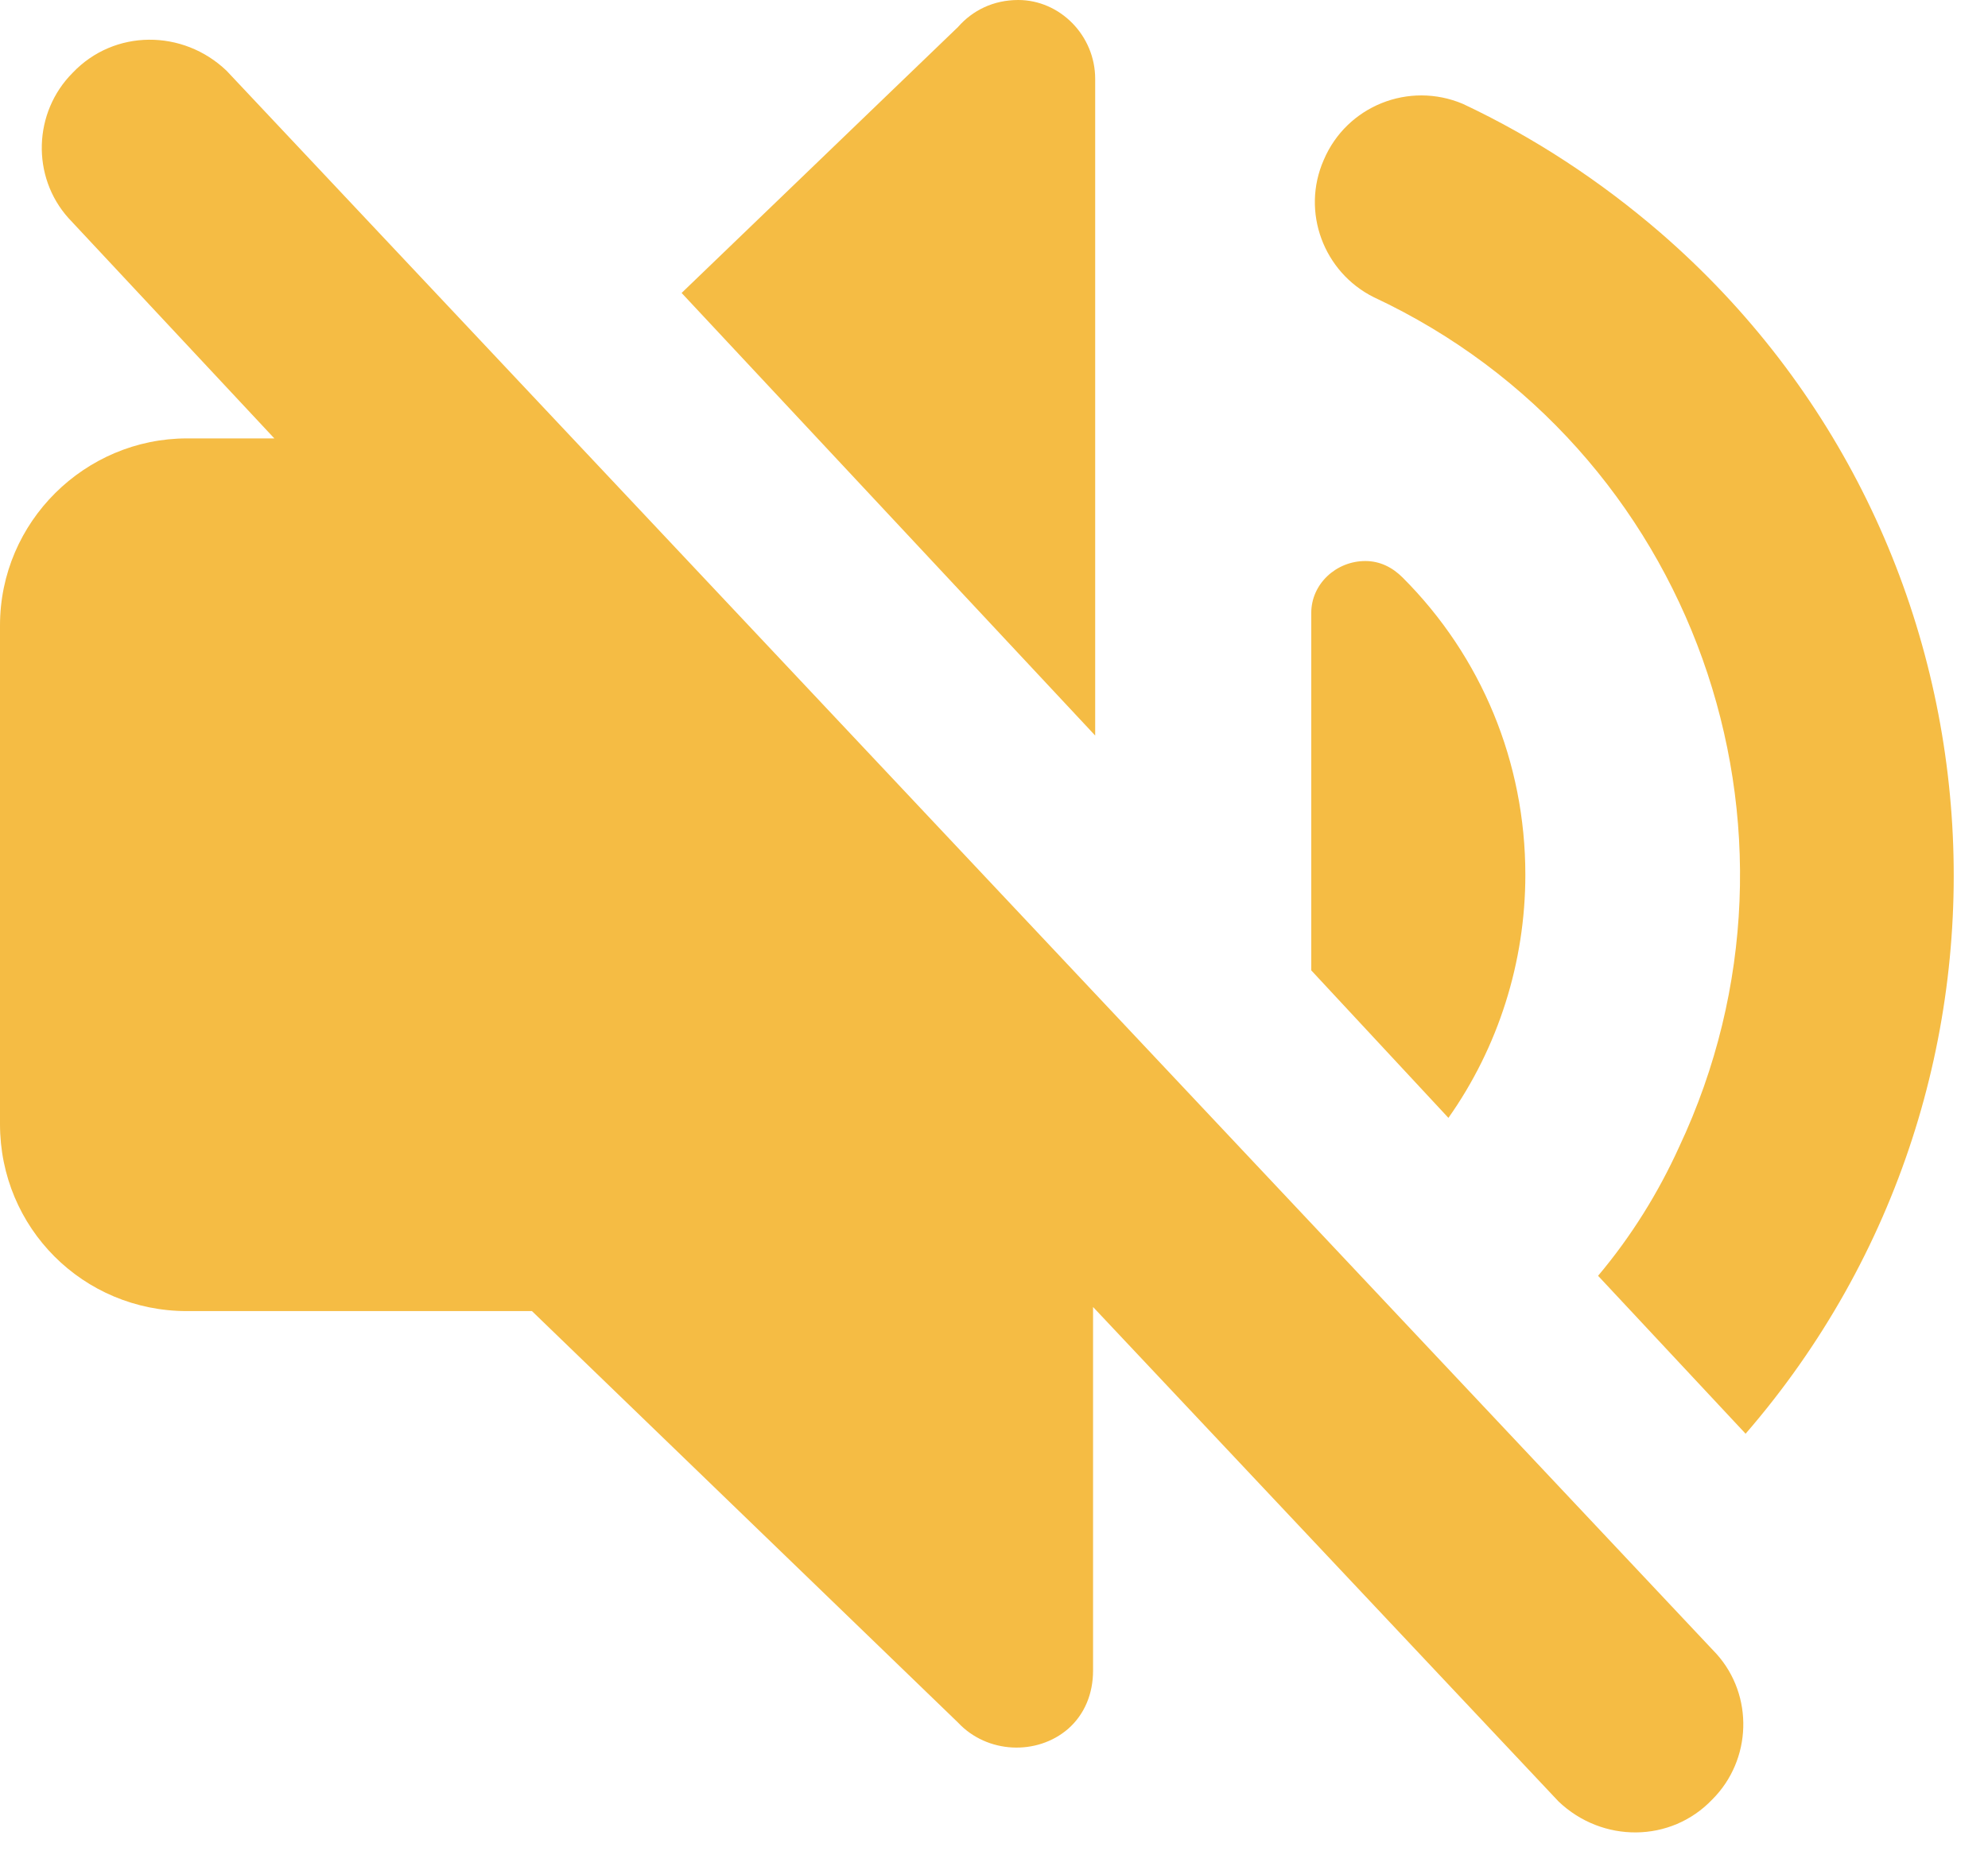 <svg width="29" height="27" viewBox="0 0 29 27" fill="none" xmlns="http://www.w3.org/2000/svg">
<path d="M22.251 12.762C22.251 14.036 21.857 15.278 21.129 16.309L19.128 14.157V8.943C19.128 8.518 19.492 8.185 19.917 8.185C20.129 8.185 20.311 8.276 20.462 8.427C21.614 9.579 22.251 11.125 22.251 12.762ZM0 9.125V16.4C0 17.916 1.213 19.128 2.728 19.128H7.76L13.975 25.131C14.399 25.585 15.127 25.616 15.582 25.222C15.824 25.009 15.945 24.706 15.945 24.373V19.068L22.736 26.283C23.372 26.889 24.373 26.889 24.979 26.252C25.555 25.676 25.585 24.737 25.04 24.13L3.304 1.031C2.668 0.424 1.667 0.424 1.061 1.061C0.485 1.637 0.455 2.577 1 3.183L4.002 6.396H2.728C1.243 6.396 0 7.609 0 9.125ZM21.341 1.516C20.553 1.182 19.644 1.546 19.31 2.334C18.977 3.092 19.31 3.971 20.038 4.335C24.706 6.518 26.677 12.095 24.494 16.734C24.191 17.401 23.797 18.037 23.312 18.613L25.464 20.917C29.951 15.733 29.405 7.882 24.221 3.395C23.342 2.637 22.372 2.001 21.341 1.516ZM13.975 0.394L9.943 4.274L15.976 10.731V1.152C15.976 0.515 15.46 0 14.854 0C14.49 1.2e-07 14.187 0.152 13.975 0.394Z" fill="#F5BC44"/>
</svg>
